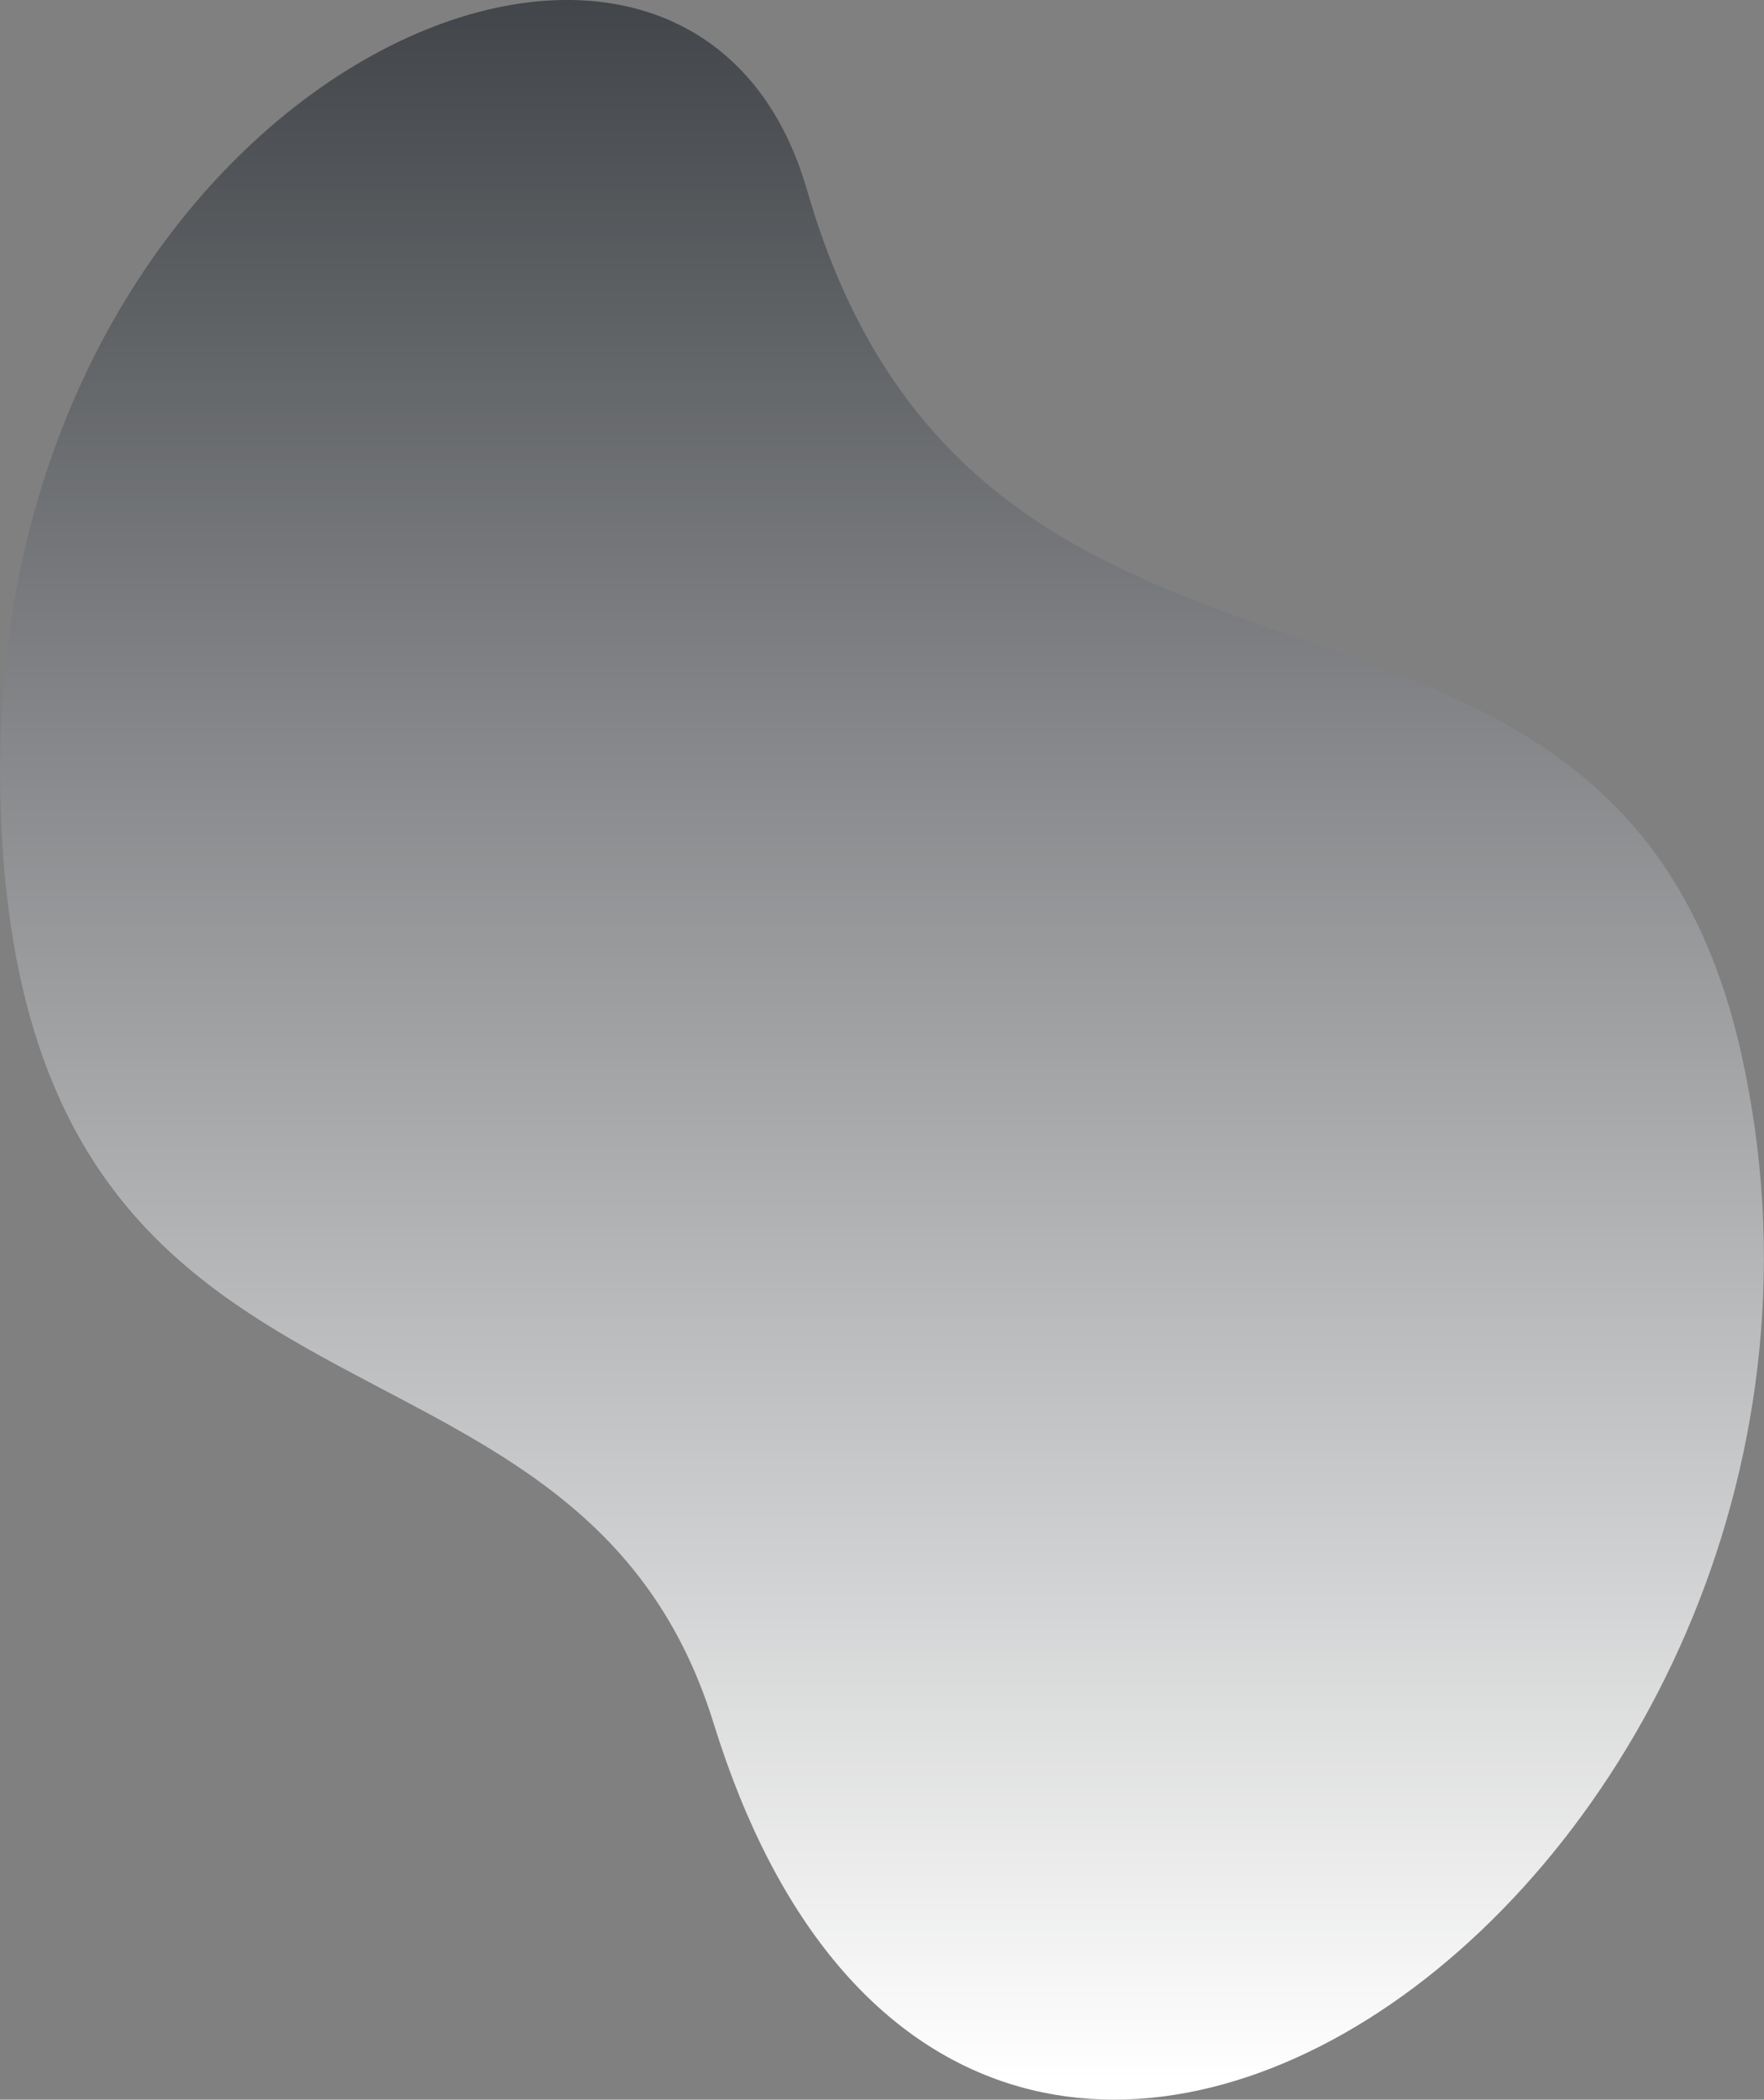 <?xml version="1.0" encoding="UTF-8" standalone="no"?><!-- Generator: Adobe Illustrator 23.0.2, SVG Export Plug-In . SVG Version: 6.00 Build 0)  --><svg xmlns="http://www.w3.org/2000/svg" enable-background="new 0 0 123.91 147.43" fill="#000000" id="Layer_1" version="1.1" viewBox="0 0 123.91 147.43" x="0px" xml:space="preserve" y="0px">
<rect x="0" y="0" width="123.91" height="147.43" fill="#808080" stroke="none"/>
<linearGradient gradientTransform="matrix(6.1232e-17 1 -1 6.1232e-17 -200.35 -1472.9)" gradientUnits="userSpaceOnUse" id="SVGID_1_" x1="1472.9" x2="1620.3" y1="-262.31" y2="-262.31">
	<stop offset="0" stop-color="#424549"/>
	<stop offset="0.992" stop-color="#ffffff"/>
</linearGradient>
<path d="m56.69 13.35c12.33 42.77 56.71 20.5 65.64 60.71 12.6 56.7-54.13 105.36-72.21 46.92-9.79-31.62-49.46-16.42-50.11-65.92s48.18-71.17 56.68-41.71z" fill="url(#SVGID_1_)"/>
</svg>